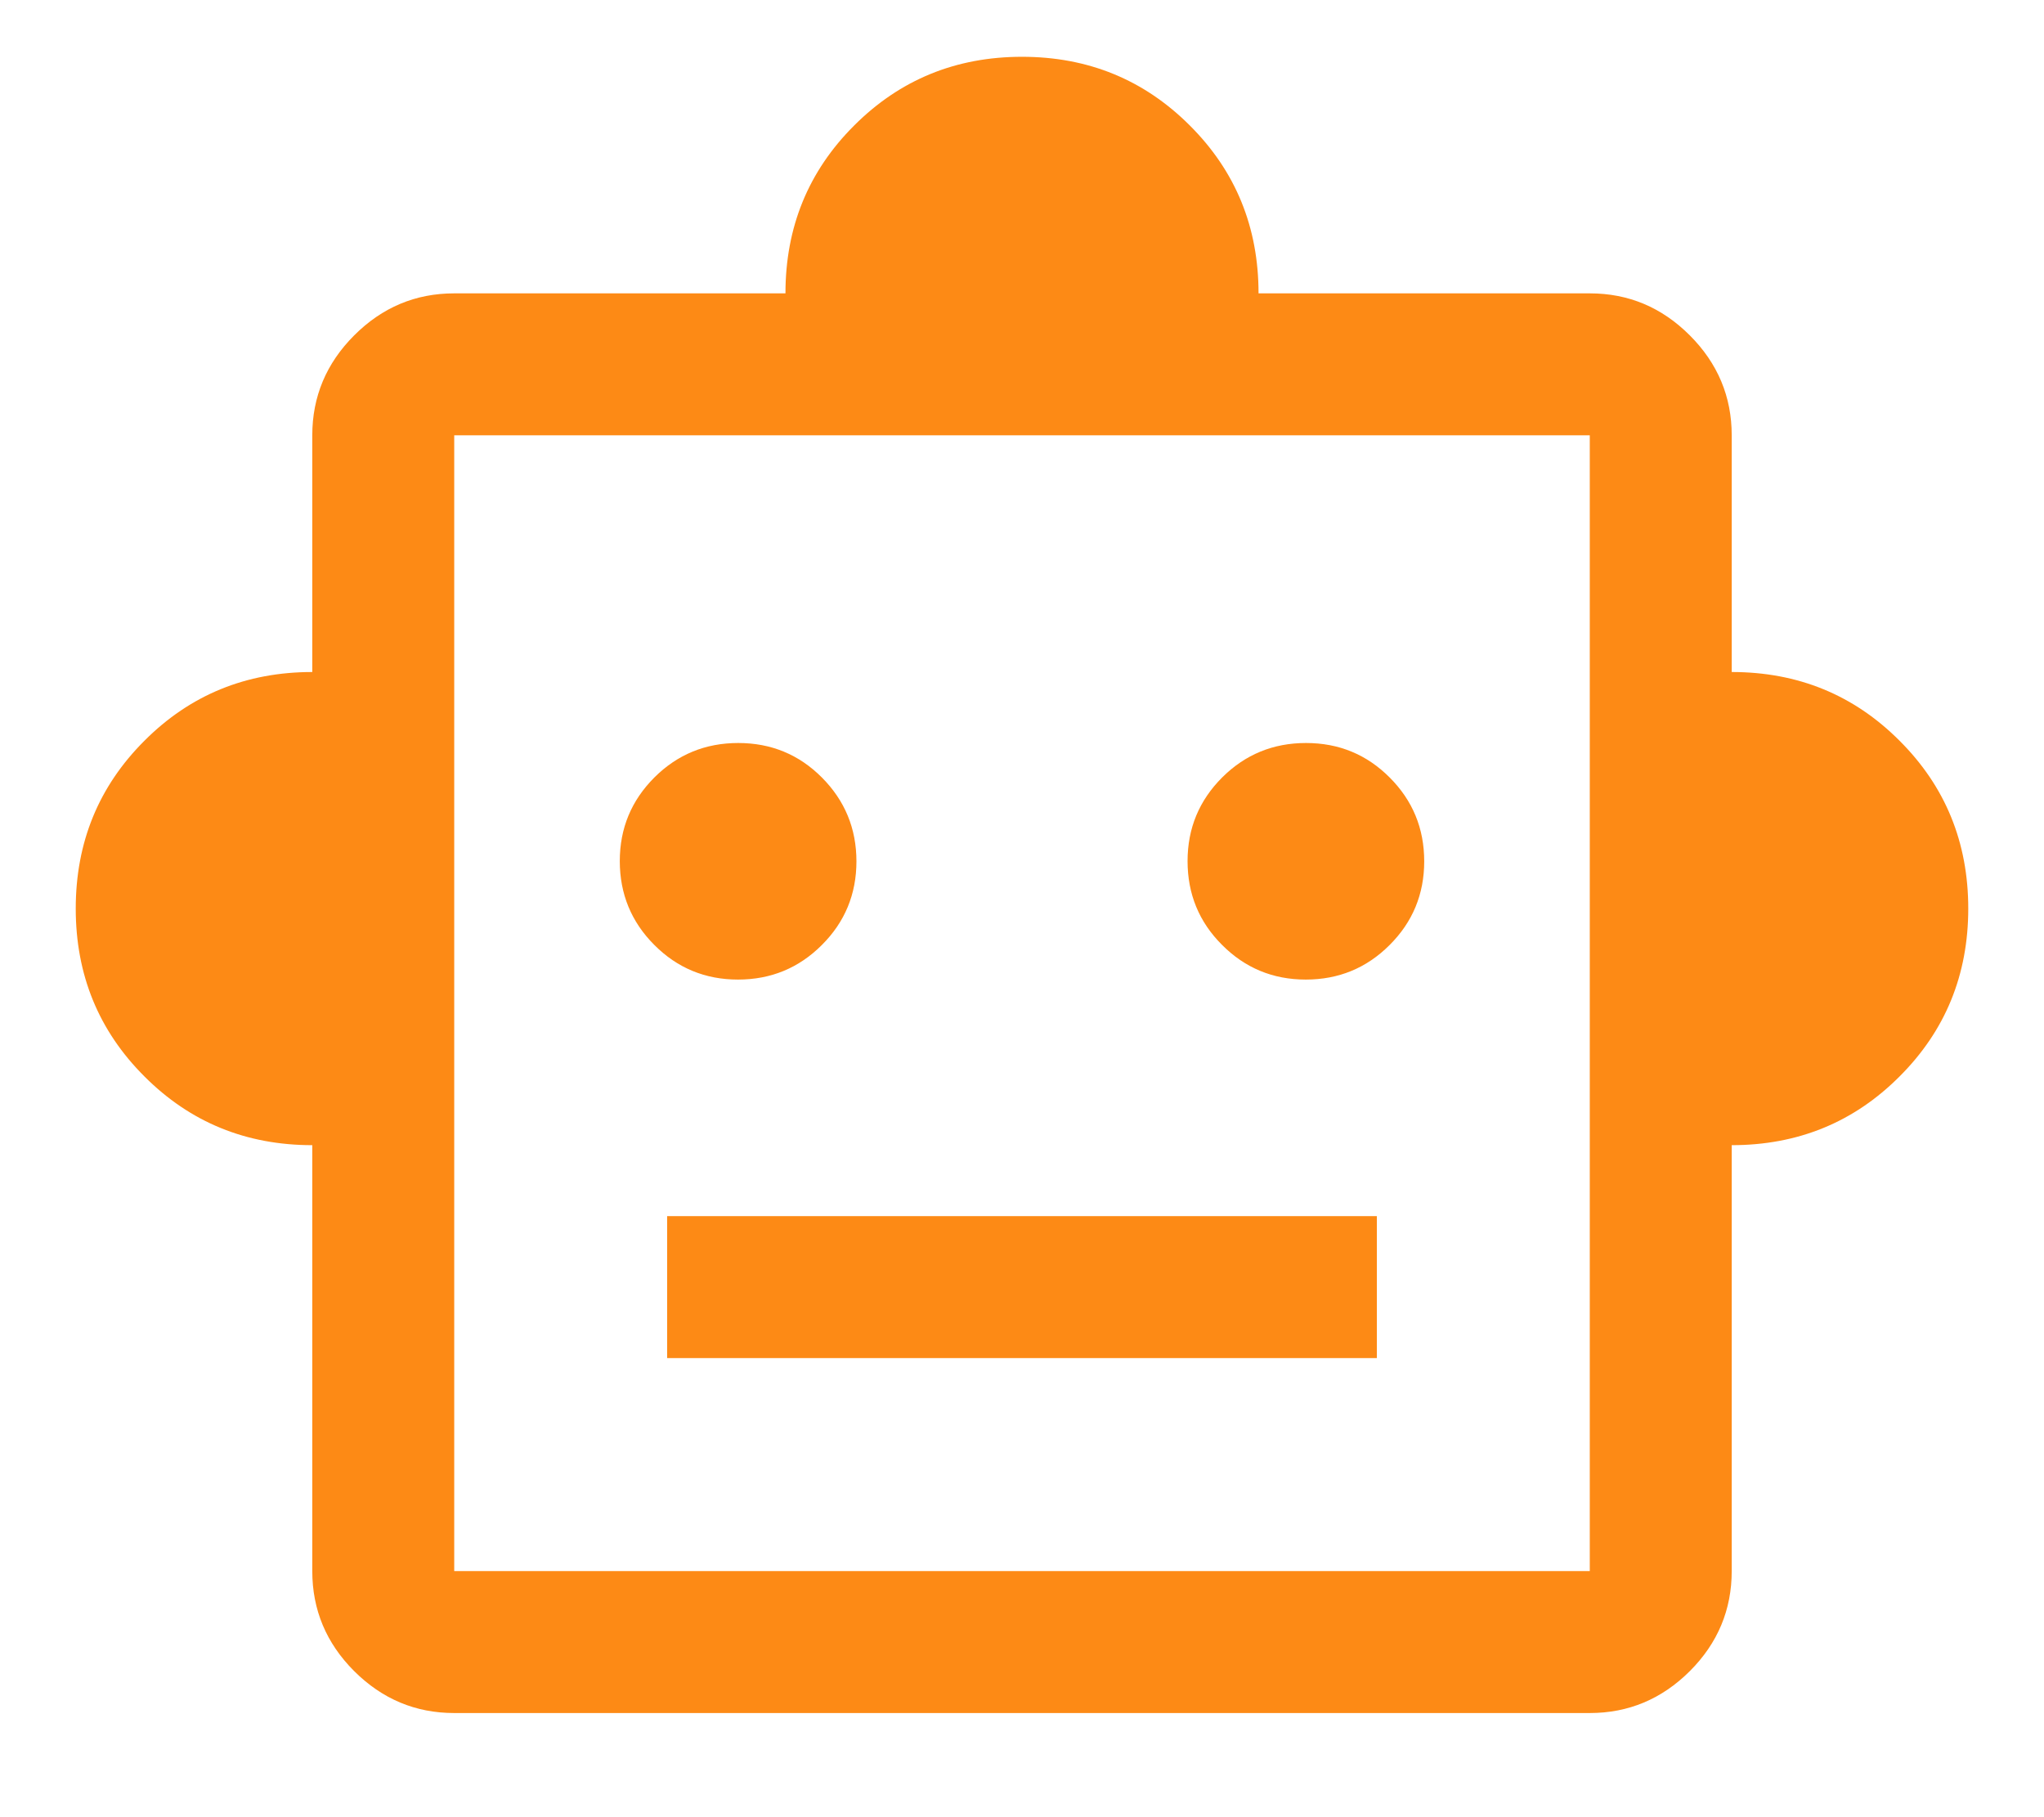 <svg width="18" height="16" viewBox="0 0 18 16" fill="none" xmlns="http://www.w3.org/2000/svg">
<path d="M2.75 10.083C2.168 10.083 1.675 9.882 1.272 9.478C0.868 9.075 0.667 8.582 0.667 8C0.667 7.418 0.868 6.925 1.272 6.522C1.675 6.118 2.168 5.917 2.75 5.917V3.833C2.75 3.493 2.873 3.199 3.119 2.953C3.366 2.706 3.659 2.583 4 2.583H6.917C6.917 2.001 7.118 1.508 7.522 1.105C7.925 0.702 8.418 0.5 9 0.5C9.582 0.5 10.075 0.702 10.478 1.105C10.882 1.508 11.083 2.001 11.083 2.583H14C14.341 2.583 14.634 2.706 14.881 2.953C15.127 3.199 15.25 3.493 15.25 3.833V5.917C15.832 5.917 16.325 6.118 16.728 6.522C17.132 6.925 17.333 7.418 17.333 8C17.333 8.582 17.132 9.075 16.728 9.478C16.325 9.882 15.832 10.083 15.25 10.083V13.833C15.25 14.174 15.127 14.468 14.881 14.714C14.634 14.96 14.341 15.083 14 15.083H4C3.659 15.083 3.366 14.96 3.119 14.714C2.873 14.468 2.75 14.174 2.75 13.833V10.083ZM6.499 8.625C6.788 8.625 7.034 8.524 7.237 8.321C7.44 8.119 7.542 7.873 7.542 7.584C7.542 7.295 7.44 7.049 7.238 6.846C7.036 6.643 6.79 6.542 6.501 6.542C6.212 6.542 5.966 6.643 5.763 6.845C5.56 7.048 5.458 7.293 5.458 7.582C5.458 7.871 5.56 8.118 5.762 8.32C5.964 8.523 6.21 8.625 6.499 8.625ZM11.499 8.625C11.788 8.625 12.034 8.524 12.237 8.321C12.44 8.119 12.542 7.873 12.542 7.584C12.542 7.295 12.441 7.049 12.238 6.846C12.036 6.643 11.79 6.542 11.501 6.542C11.212 6.542 10.966 6.643 10.763 6.845C10.56 7.048 10.458 7.293 10.458 7.582C10.458 7.871 10.559 8.118 10.762 8.32C10.964 8.523 11.21 8.625 11.499 8.625ZM5.875 11.958H12.125V10.708H5.875V11.958ZM4 13.833H14V3.833H4V13.833Z" fill="#fd8a15"/>
</svg>
